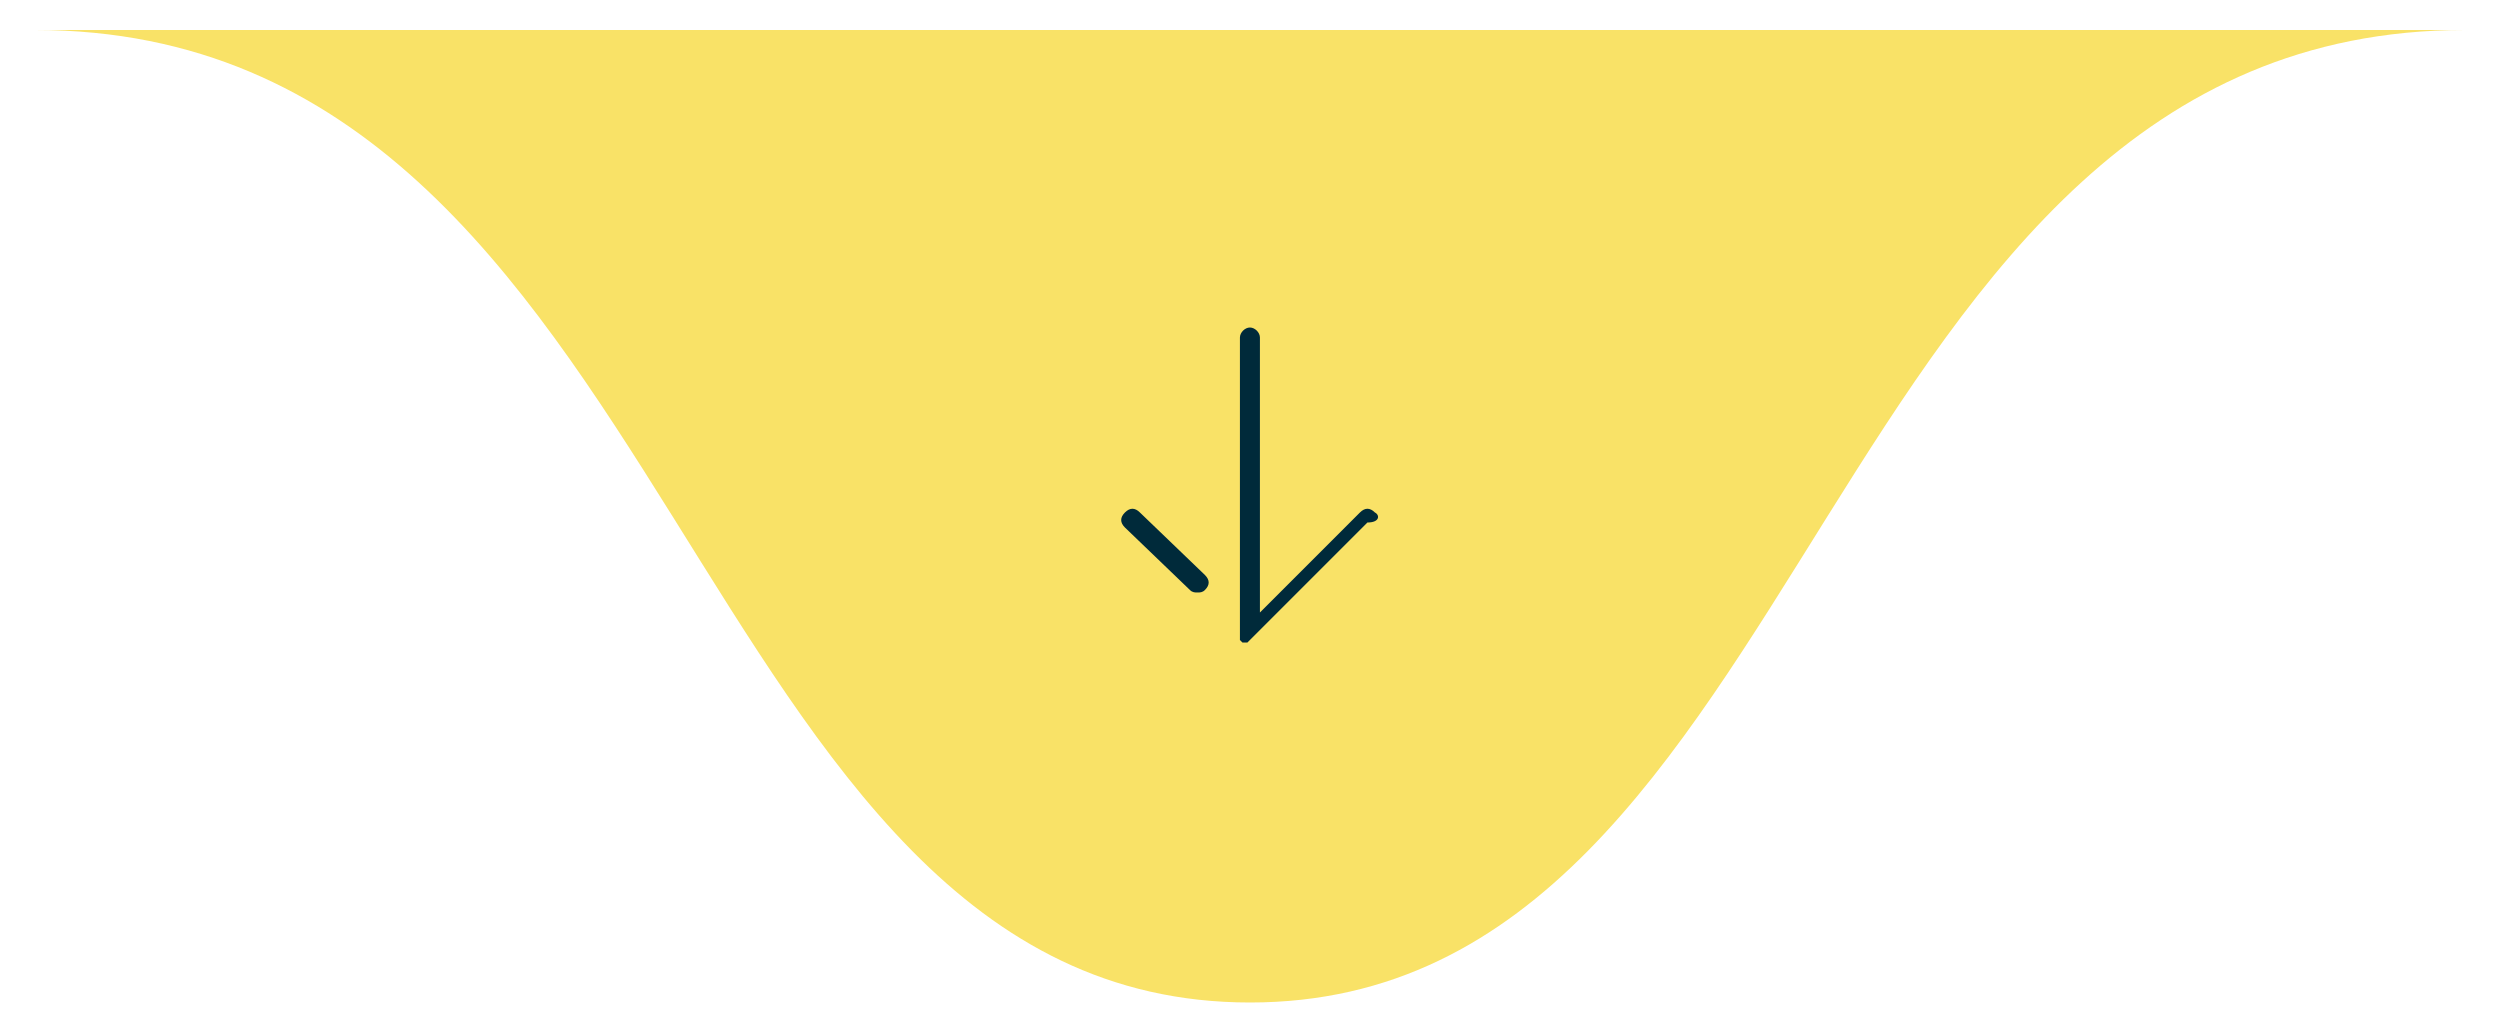 <?xml version="1.0" encoding="utf-8"?>
<!-- Generator: Adobe Illustrator 26.3.1, SVG Export Plug-In . SVG Version: 6.00 Build 0)  -->
<svg version="1.1" id="Ebene_1" xmlns="http://www.w3.org/2000/svg" xmlns:xlink="http://www.w3.org/1999/xlink" x="0px" y="0px"
	 viewBox="0 0 100 40.9" style="enable-background:new 0 0 100 40.9;" xml:space="preserve">
<style type="text/css">
	.st0{display:none;}
	.st1{display:inline;}
	.st2{fill:#FFFFFF;}
	.st3{fill:#002A3A;}
	.st4{fill:#F9E267;}
</style>
<g id="Ebene_1_00000003820988884913783410000012128513727853267391_" class="st0">
	<g class="st1">
		<path class="st2" d="M76.5-20.1c-0.8-1.4-2.8-2.6-4.5-2.6H28c-1.6,0-3.7,1.2-4.5,2.6L1.5,18c-0.8,1.4-0.8,3.8,0,5.2l22,38.1
			c0.8,1.4,2.9,2.6,4.5,2.6h44c1.7,0,3.7-1.2,4.5-2.6l22-38.1c0.8-1.4,0.8-3.8,0-5.2L76.5-20.1z"/>
	</g>
	<g id="o" transform="translate(-6 -15.002)" class="st1">
		<path id="Pfad_173" class="st3" d="M59.6,19.5c-0.6-0.6-0.6-1.6,0.1-2.2c0.6-0.6,1.5-0.6,2.1,0l9.4,9.4c0.6,0.6,0.6,1.6,0,2.2
			c-0.3,0.3-0.7,0.5-1.1,0.5s-0.8-0.2-1.1-0.5L59.6,19.5z M79.4,36.2c0-0.1,0-0.1,0.1-0.2v-0.1c0-0.1,0-0.2,0-0.3l0,0
			c0-0.1,0-0.2,0-0.3v-0.1c0-0.1,0-0.1,0-0.2c0-0.1-0.1-0.1-0.1-0.2c0,0,0-0.1-0.1-0.1c-0.1-0.2-0.3-0.3-0.4-0.4c0,0-0.1,0-0.1-0.1
			c-0.1,0-0.1-0.1-0.2-0.1s-0.1,0-0.2,0h-0.1c-0.1,0-0.2,0-0.3,0H34c-0.9,0-1.6,0.7-1.6,1.6c0,0.9,0.7,1.6,1.6,1.6h40.2L59.6,51.8
			c-0.6,0.6-0.6,1.6,0,2.2c0.3,0.3,0.7,0.5,1.1,0.5c0.4,0,0.8-0.2,1.1-0.5l17.3-17.3c0.1-0.1,0.1-0.2,0.2-0.2c0,0,0-0.1,0.1-0.1
			C79.4,36.3,79.4,36.3,79.4,36.2L79.4,36.2z"/>
	</g>
</g>
<path id="Vereinigungsmenge_6" class="st4" d="M1.4,1.2h97.2C72.7,1.2,72.7,40.1,50,40.1S27.3,1.2,1.4,1.2z"/>
<g id="q_00000001661924350721885590000017173515920769429937_" transform="translate(-15.003 -6)">
	<path id="Pfad_171_00000138547665734529078820000006763076558457041794_" class="st3" d="M63.2,29c0.2,0.2,0.2,0.4,0,0.6
		c-0.1,0.1-0.2,0.1-0.3,0.1c-0.1,0-0.2,0-0.3-0.1L60,27.1c-0.2-0.2-0.2-0.4,0-0.6c0.2-0.2,0.4-0.2,0.6,0c0,0,0,0,0,0L63.2,29z
		 M70,26.5c-0.2-0.2-0.4-0.2-0.6,0l-4,4V19.5c0-0.2-0.2-0.4-0.4-0.4s-0.4,0.2-0.4,0.4v12c0,0,0,0.1,0,0.1c0,0,0,0,0,0c0,0,0,0,0,0
		c0,0,0,0,0,0c0,0,0,0,0,0c0,0,0.1,0.1,0.1,0.1c0,0,0,0,0,0c0,0,0,0,0,0c0,0,0,0,0,0c0,0,0,0,0,0c0,0,0.1,0,0.1,0c0,0,0.1,0,0.1,0
		c0,0,0,0,0,0c0,0,0,0,0,0c0,0,0,0,0,0c0,0,0,0,0,0c0,0,0,0,0.1-0.1l4.7-4.7C70.2,26.9,70.2,26.6,70,26.5L70,26.5z"/>
</g>
</svg>
